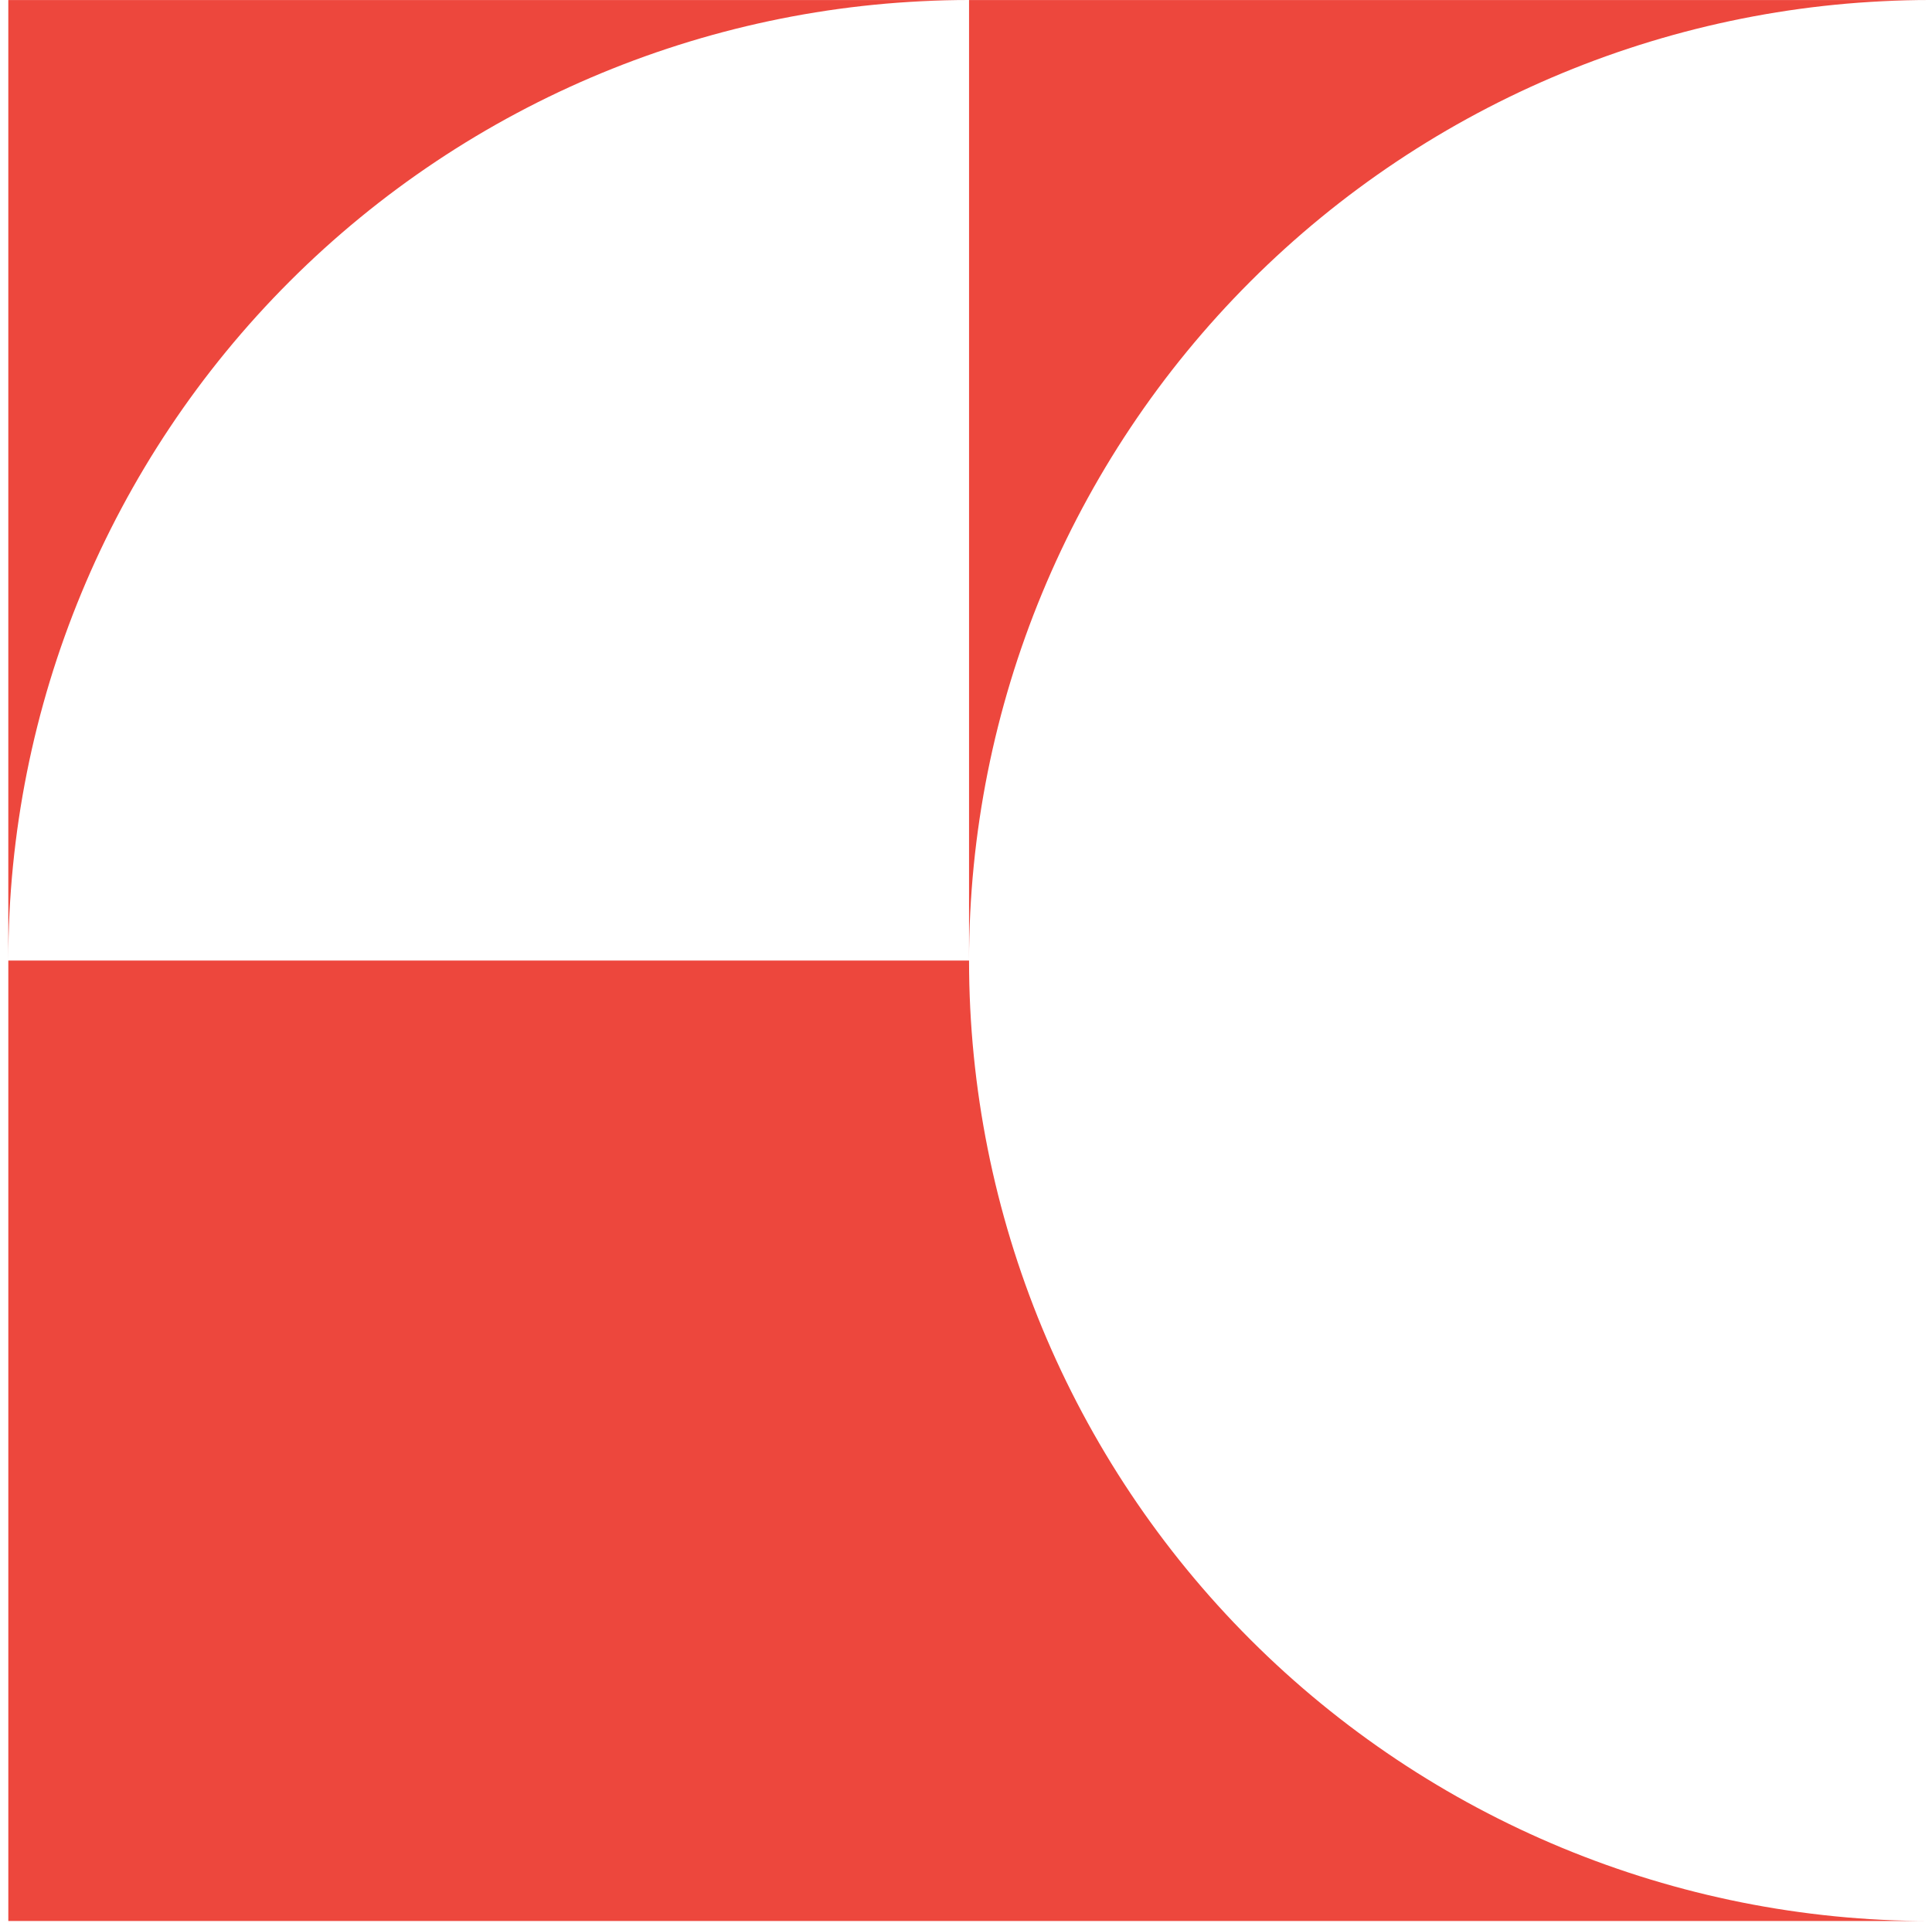 <svg width="231" height="230" viewBox="0 0 231 230" fill="none" xmlns="http://www.w3.org/2000/svg">
<path d="M230.744 0.006L115.864 0.006L115.864 114.876C115.867 84.409 127.971 55.192 149.515 33.65C171.059 12.108 200.278 0.006 230.744 0.006Z" fill="#ED473D"/>
<path d="M115.863 0.006L0.993 0.006L0.993 114.876C0.993 84.41 13.096 55.193 34.638 33.651C56.18 12.108 85.398 0.006 115.863 0.006V0.006Z" fill="#ED473D"/>
<path d="M115.864 114.875L0.994 114.875L0.994 229.745L230.744 229.745C200.278 229.745 171.059 217.643 149.515 196.101C127.971 174.559 115.867 145.341 115.864 114.875V114.875Z" fill="#ED473D"/>
</svg>
